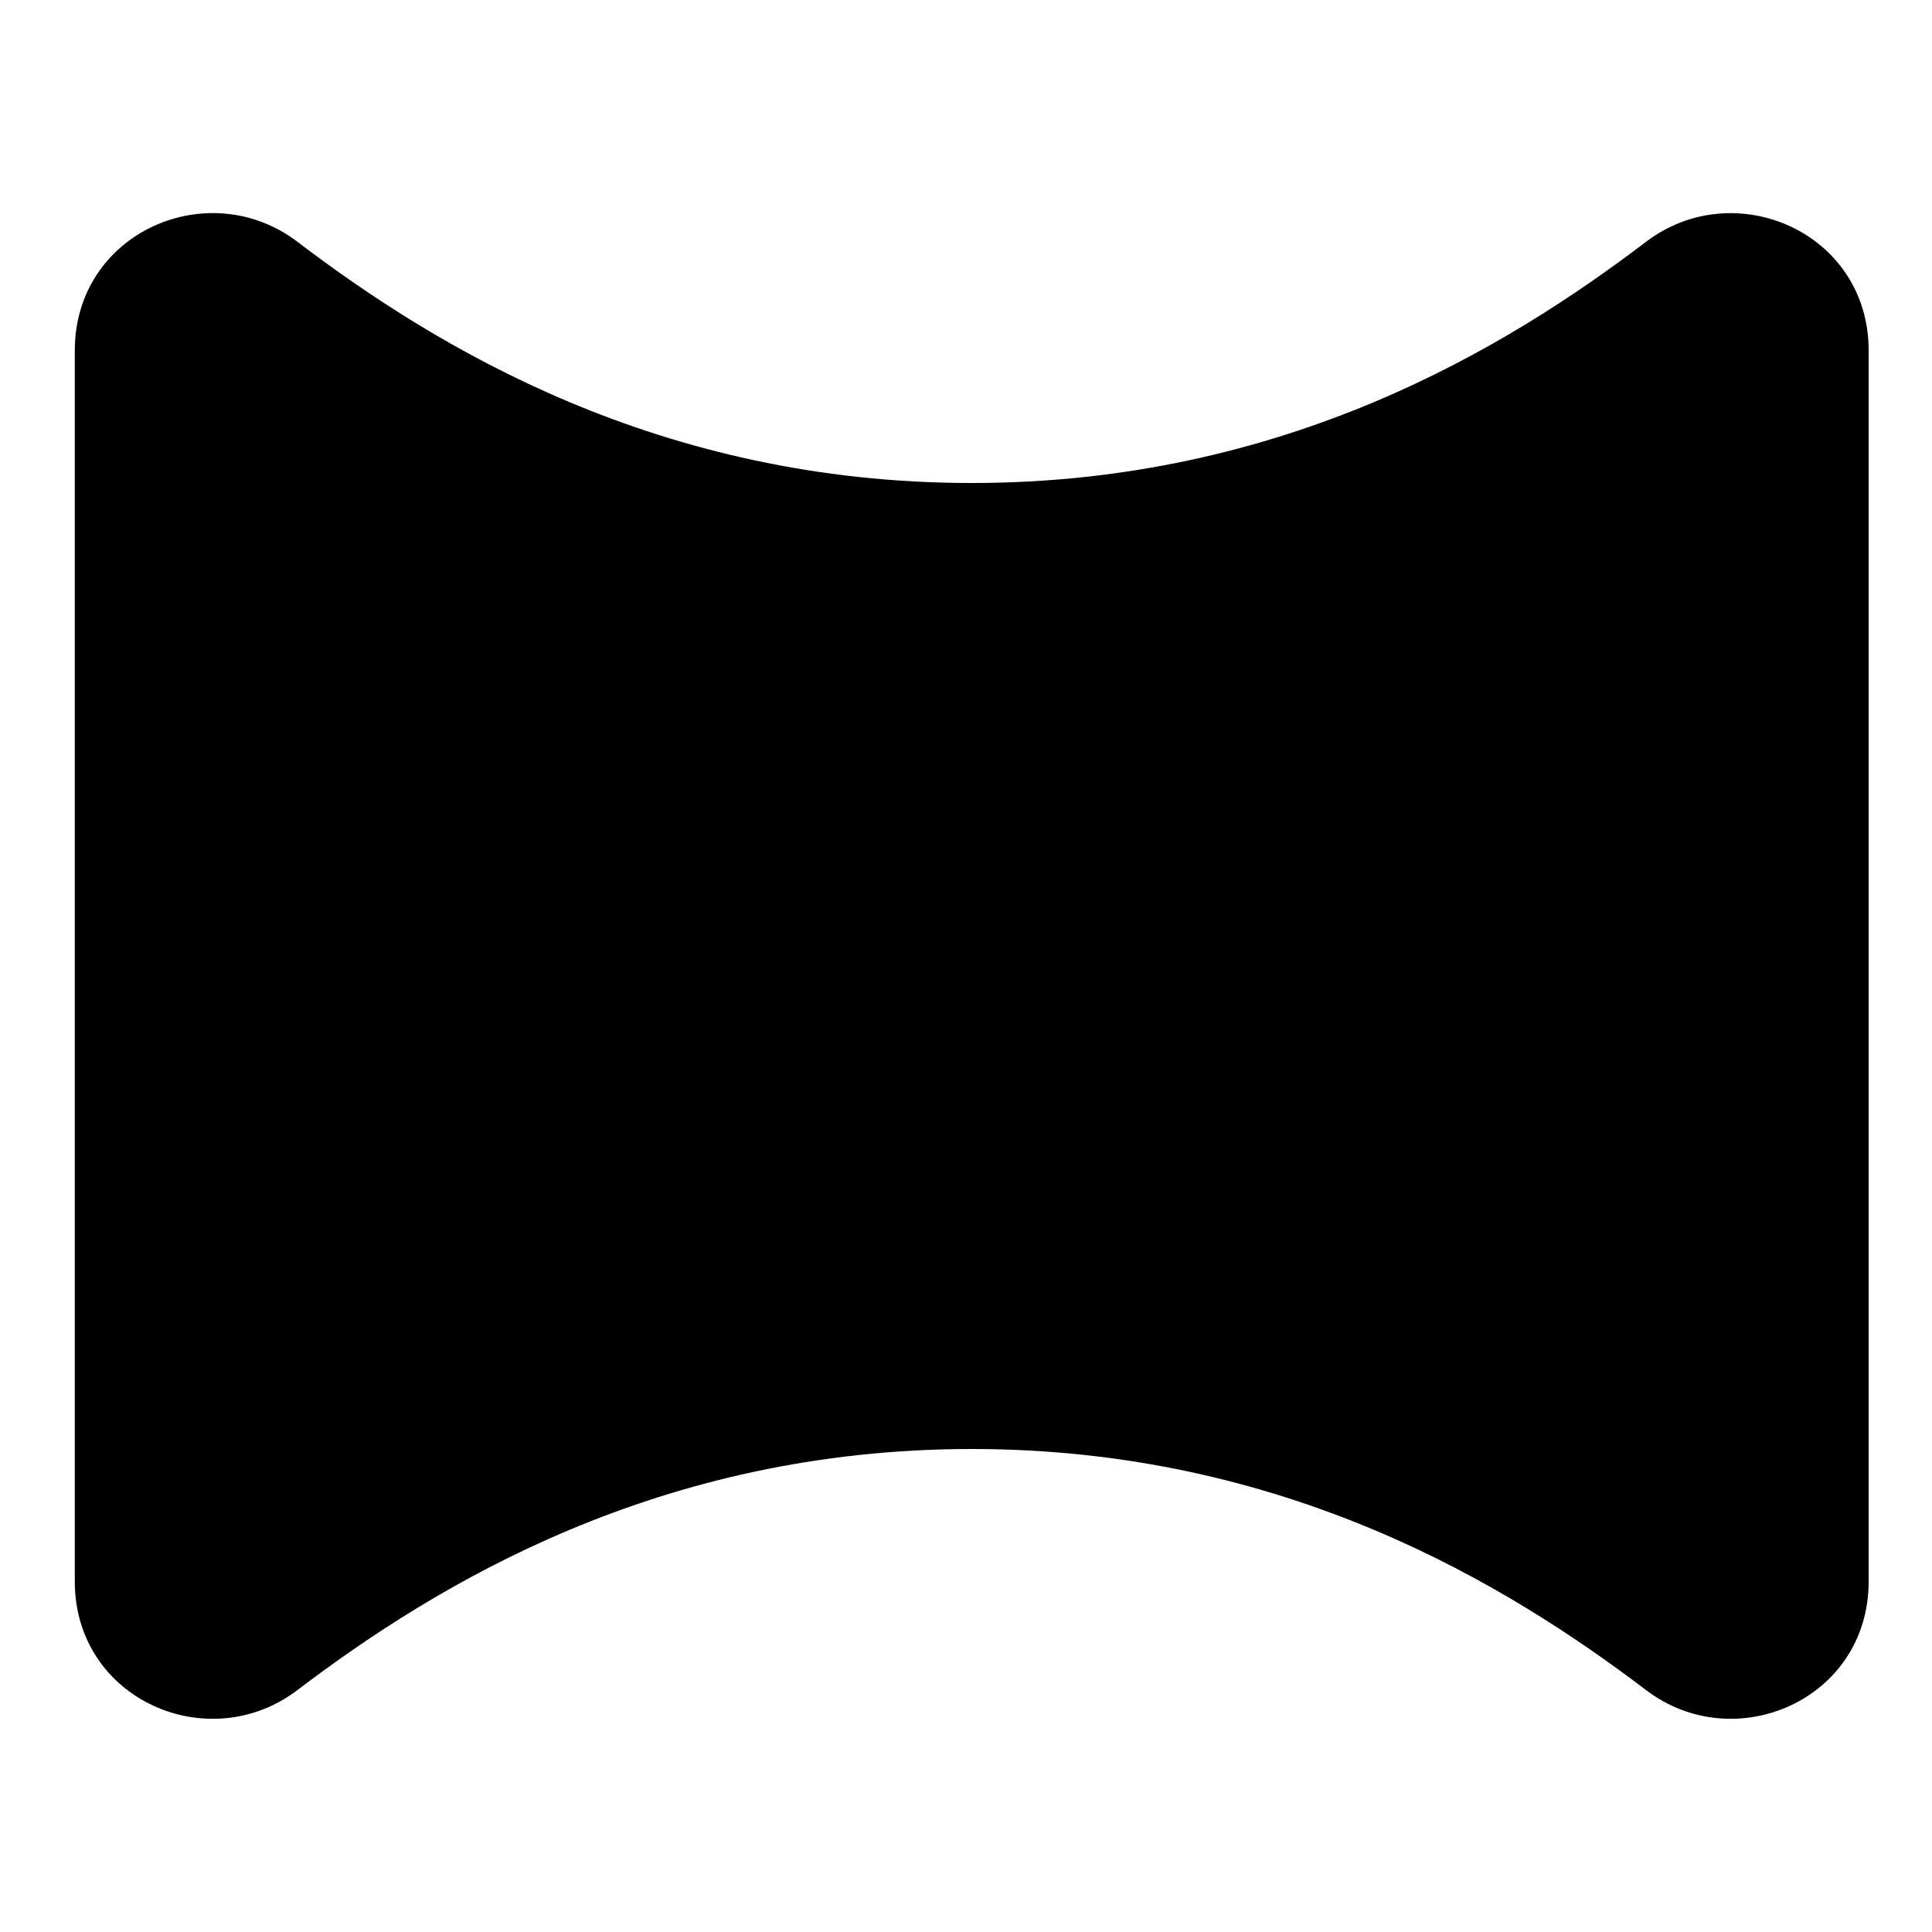 <svg xmlns="http://www.w3.org/2000/svg" fill="none" viewBox="0 0 14 14" id="Compsition-Horizontal--Streamline-Flex">
  <desc>
    Compsition Horizontal Streamline Icon: https://streamlinehq.com
  </desc>
  <g id="compsition-horizontal--camera-horizontal-panorama-composition-photography-photo-pictures">
    <path id="Union" fill="#000000" fill-rule="evenodd" d="M0.542 11.46c0 0.856 0.969 1.277 1.613 0.787 1.01 -0.767 2.62 -1.747 4.887 -1.747 2.266 0 3.876 0.98 4.886 1.747 0.644 0.49 1.613 0.069 1.613 -0.787V2.54c0 -0.856 -0.969 -1.277 -1.613 -0.788 -1.01 0.768 -2.62 1.748 -4.887 1.748 -2.266 0 -3.876 -0.98 -4.886 -1.748 -0.644 -0.49 -1.613 -0.068 -1.613 0.788v8.92Z" clip-rule="evenodd" stroke-width="1"></path>
  </g>
</svg>